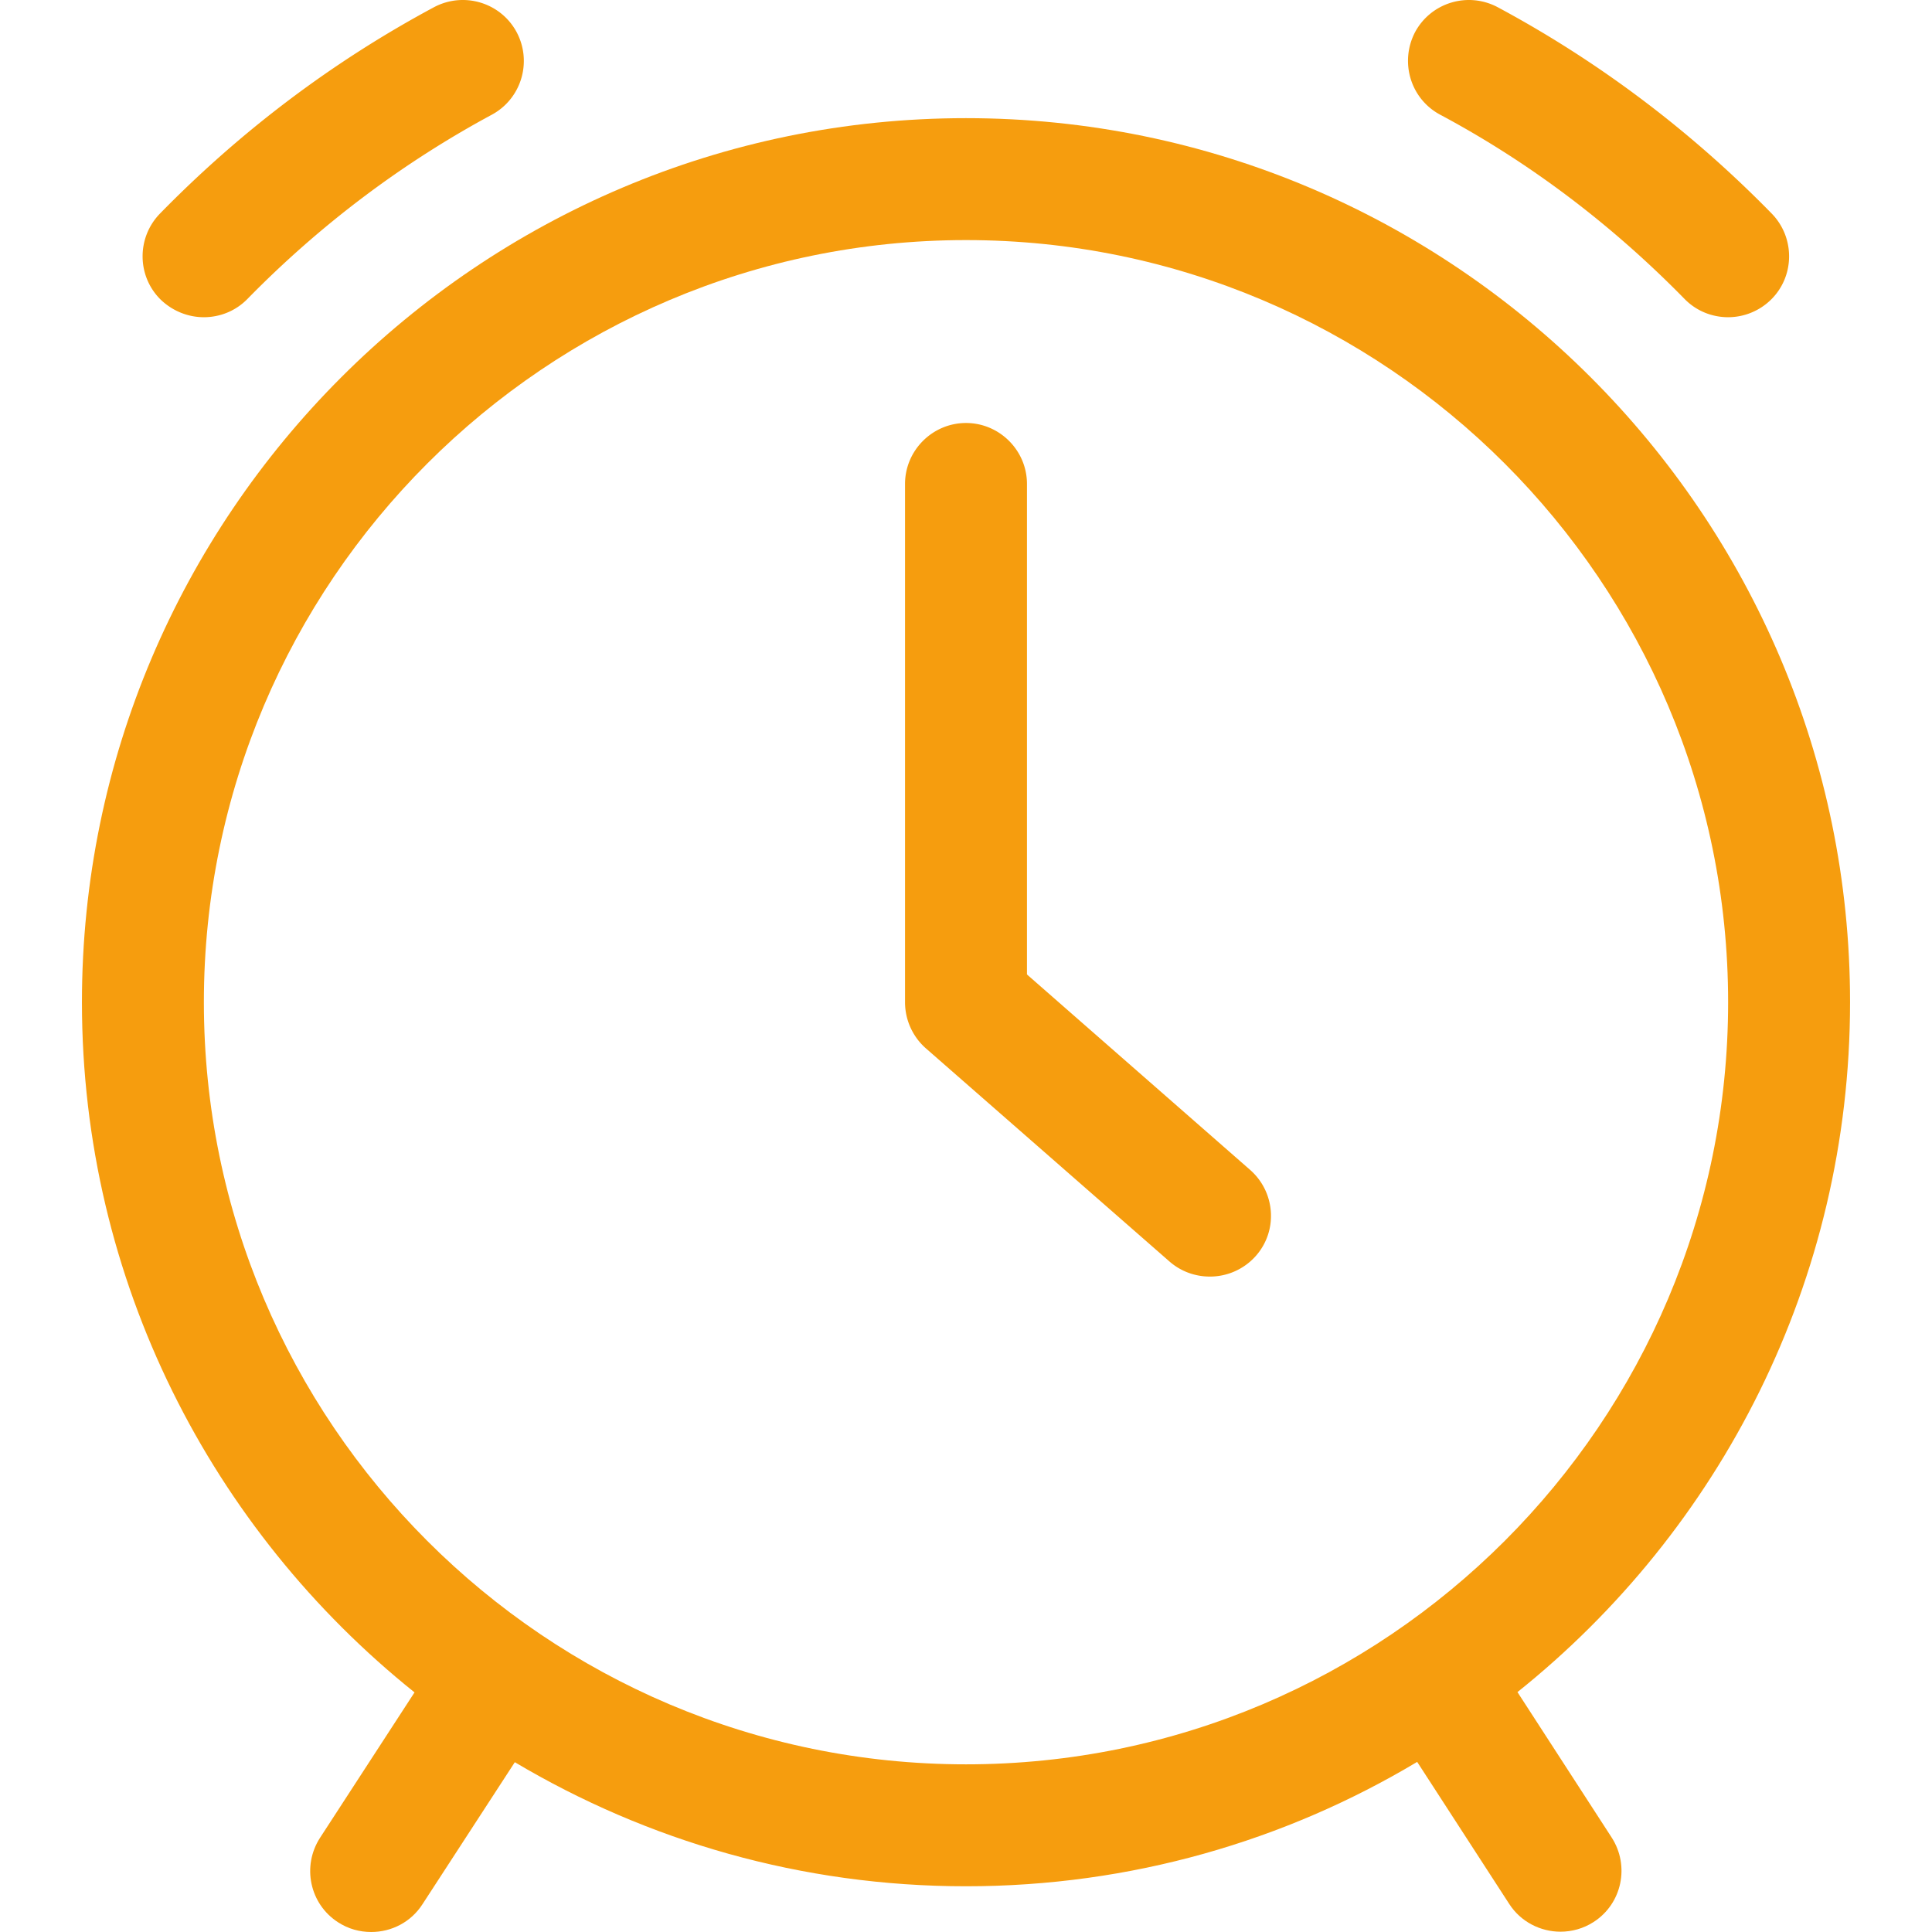 <svg xmlns="http://www.w3.org/2000/svg" version="1.1" xmlns:xlink="http://www.w3.org/1999/xlink" width="512" height="512" x="0" y="0" viewBox="0 0 379.5 379.5" style="enable-background:new 0 0 512 512" xml:space="preserve" class=""><g><path d="m81.425 332.434-18.563 28.563c-3.593 5.569-2.036 12.994 3.533 16.587 2.036 1.317 4.252 1.916 6.527 1.916 3.952 0 7.785-1.916 10.06-5.449l18.144-27.905c25.988 15.449 56.288 24.372 88.624 24.372 32.396 0 62.695-8.922 88.624-24.431l18.084 27.905c2.275 3.533 6.168 5.449 10.06 5.449 2.216 0 4.491-.599 6.527-1.916 5.569-3.593 7.126-11.018 3.533-16.587l-18.503-28.563c39.761-31.797 65.33-80.72 65.33-135.511 0-95.75-77.905-173.655-173.655-173.655S16.095 101.113 16.095 196.863c0 54.791 25.569 103.714 65.33 135.571zM189.75 47.16c82.576 0 149.703 67.127 149.703 149.703S272.326 346.566 189.75 346.566 40.047 279.439 40.047 196.863 107.174 47.16 189.75 47.16z" fill="#f69d0e" opacity="1" data-original="#000000" class=""></path><path d="M229.751 247.822c2.275 1.976 5.09 2.934 7.904 2.934a12.03 12.03 0 0 0 9.042-4.072c4.371-4.97 3.832-12.515-1.138-16.886l-43.833-38.384V95.065c0-6.587-5.389-11.976-11.976-11.976s-11.976 5.389-11.976 11.976v101.798c0 3.473 1.497 6.767 4.072 9.042zM40.047 62.31c3.114 0 6.228-1.198 8.563-3.593C62.862 44.166 79.03 32.01 96.575 22.549c5.808-3.114 8.024-10.359 4.91-16.228-3.114-5.808-10.359-8.024-16.228-4.91-19.76 10.599-37.844 24.192-53.832 40.54-4.611 4.731-4.551 12.335.18 16.946 2.394 2.276 5.448 3.413 8.442 3.413zM282.925 22.549c17.605 9.401 33.713 21.617 47.965 36.168 2.335 2.395 5.449 3.593 8.563 3.593a12.03 12.03 0 0 0 8.383-3.413c4.731-4.611 4.79-12.216.18-16.946-15.928-16.288-34.072-29.941-53.833-40.539-5.868-3.114-13.114-.898-16.228 4.91-3.054 5.868-.898 13.113 4.97 16.227z" fill="#f69d0e" opacity="1" data-original="#000000" class=""></path></g></svg>